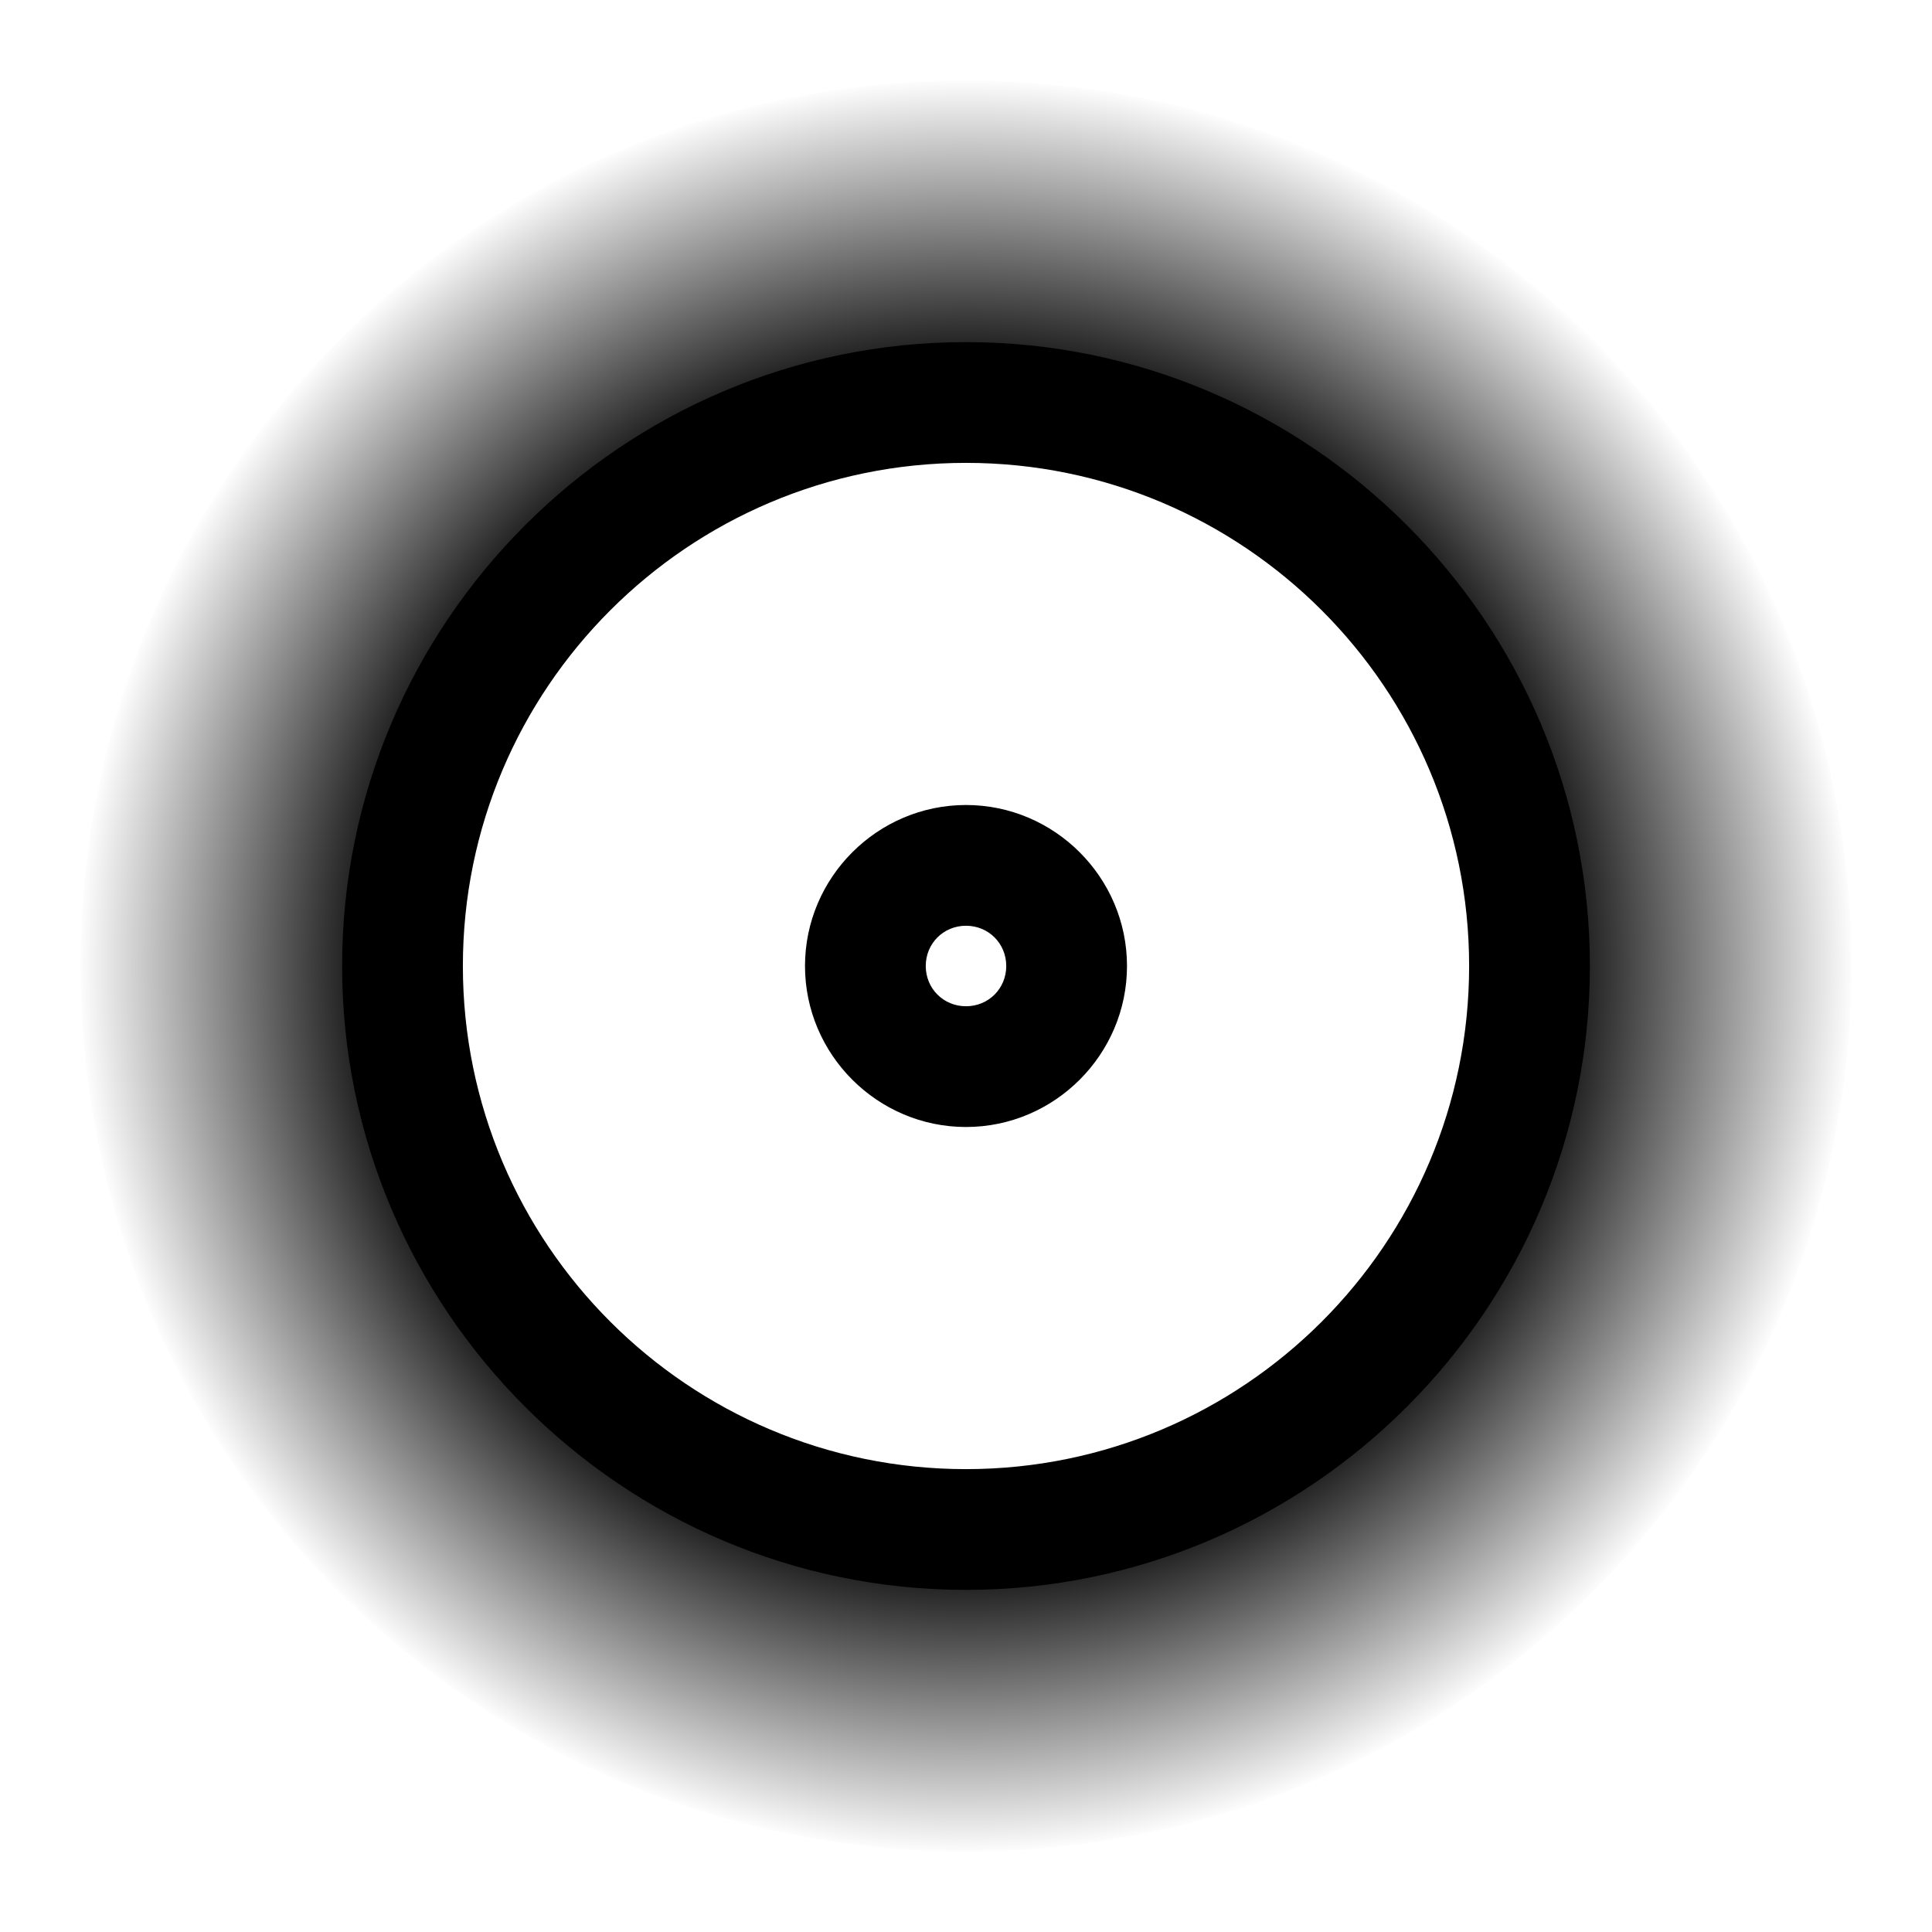 <svg xmlns="http://www.w3.org/2000/svg" xmlns:xlink="http://www.w3.org/1999/xlink" viewBox="0 0 24 24">
  <defs>
    <radialGradient id="b" cx="0" cy="24" fx="0" fy="24" r="1" gradientTransform="translate(-252 12) rotate(90) scale(11 -11)" gradientUnits="userSpaceOnUse">
      <stop offset=".65" stop-color="#000"/>
      <stop offset="1" stop-color="#000" stop-opacity="0"/>
    </radialGradient>
  </defs>
  <path d="M12,1C5.92,1,1,5.92,1,12s4.92,11,11,11,11-4.92,11-11S18.08,1,12,1ZM12,19c-3.87,0-7-3.13-7-7s3.13-7,7-7,7,3.13,7,7-3.13,7-7,7Z" style="fill: url(#b);"/>
  <path d="M12,4.25c-4.27,0-7.75,3.48-7.75,7.75s3.48,7.75,7.75,7.75,7.75-3.48,7.75-7.75-3.48-7.75-7.75-7.75ZM12,18.25c-3.45,0-6.25-2.8-6.25-6.25s2.8-6.25,6.25-6.25,6.25,2.8,6.25,6.25-2.8,6.25-6.25,6.25ZM12,10c-1.1,0-2,.9-2,2s.9,2,2,2,2-.9,2-2-.9-2-2-2ZM12,12.5c-.28,0-.5-.22-.5-.5s.22-.5.5-.5.5.22.5.5-.22.5-.5.5Z"/>
</svg>